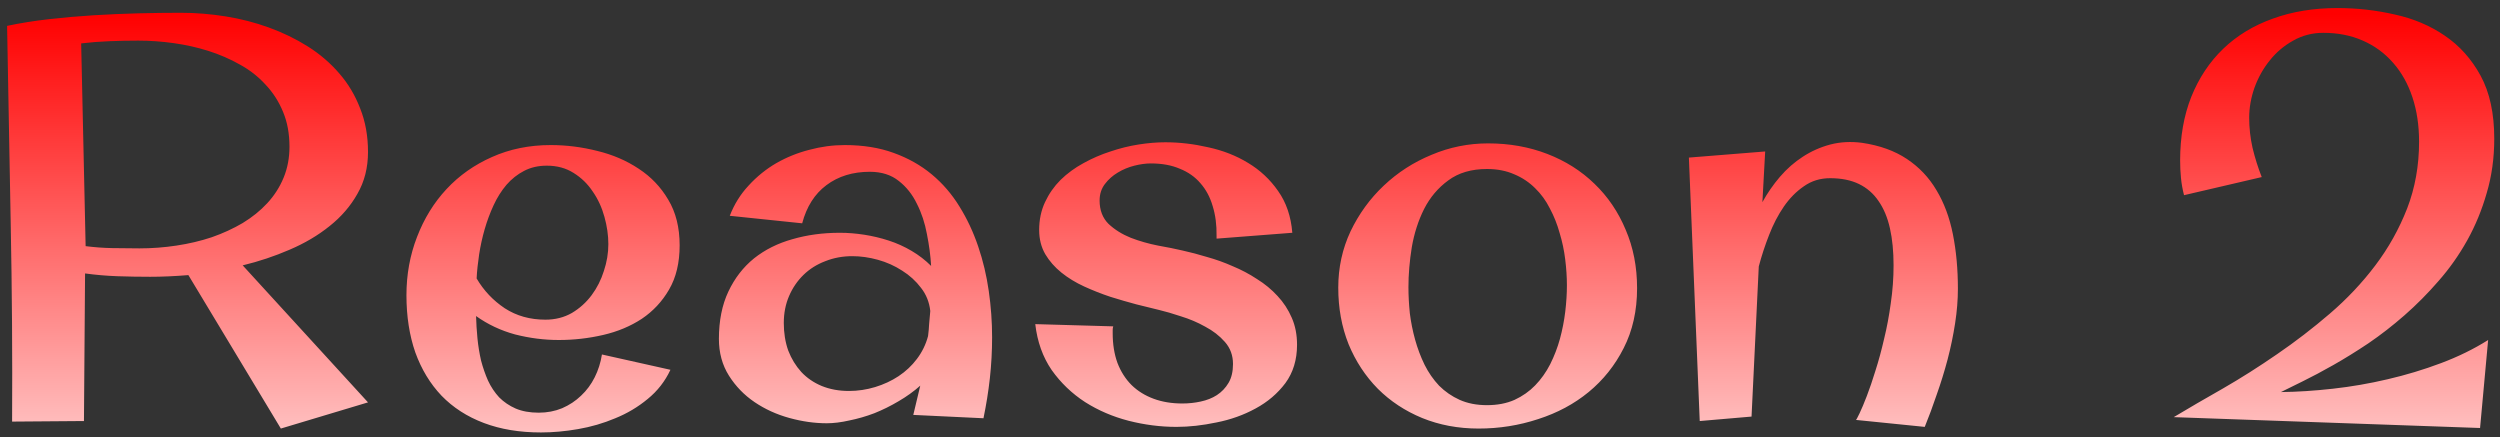 <svg width="263" height="46" viewBox="0 0 263 46" fill="none" xmlns="http://www.w3.org/2000/svg">
<rect x="0" y="0" width="263" height="46" fill="#333333" stroke="none"/>
<path d="M38.715 15.992C38.715 17.633 38.344 19.098 37.602 20.387C36.879 21.676 35.902 22.809 34.672 23.785C33.461 24.762 32.055 25.592 30.453 26.275C28.871 26.959 27.23 27.506 25.531 27.916L38.715 42.33L29.545 45.084L19.818 28.941C18.373 29.059 17.035 29.117 15.805 29.117C14.652 29.117 13.51 29.098 12.377 29.059C11.244 29.02 10.102 28.922 8.949 28.766L8.832 44.293L1.273 44.352C1.312 37.477 1.264 30.543 1.127 23.551C0.99 16.539 0.863 9.596 0.746 2.721C2.133 2.428 3.598 2.193 5.141 2.018C6.684 1.842 8.246 1.705 9.828 1.607C11.41 1.51 12.982 1.441 14.545 1.402C16.107 1.363 17.602 1.344 19.027 1.344C20.59 1.344 22.162 1.471 23.744 1.725C25.326 1.979 26.84 2.369 28.285 2.896C29.75 3.424 31.117 4.088 32.387 4.889C33.656 5.689 34.76 6.637 35.697 7.73C36.635 8.805 37.367 10.035 37.895 11.422C38.441 12.789 38.715 14.312 38.715 15.992ZM14.545 4.273C13.549 4.273 12.543 4.293 11.527 4.332C10.531 4.371 9.535 4.449 8.539 4.566L9.008 25.895C9.926 26.012 10.854 26.08 11.791 26.1C12.729 26.119 13.685 26.129 14.662 26.129C15.971 26.129 17.27 26.031 18.559 25.836C19.867 25.641 21.107 25.348 22.279 24.957C23.451 24.547 24.535 24.049 25.531 23.463C26.527 22.857 27.387 22.164 28.109 21.383C28.852 20.582 29.428 19.684 29.838 18.688C30.248 17.691 30.453 16.607 30.453 15.435C30.453 14.068 30.229 12.848 29.779 11.773C29.33 10.68 28.715 9.723 27.934 8.902C27.172 8.062 26.273 7.359 25.238 6.793C24.203 6.207 23.1 5.729 21.928 5.357C20.756 4.986 19.535 4.713 18.266 4.537C17.016 4.361 15.775 4.273 14.545 4.273ZM58.783 35.768C57.24 35.768 55.707 35.572 54.184 35.182C52.68 34.772 51.312 34.127 50.082 33.248C50.102 34.01 50.15 34.791 50.228 35.592C50.307 36.393 50.434 37.174 50.609 37.935C50.805 38.678 51.049 39.381 51.342 40.045C51.654 40.709 52.045 41.295 52.514 41.803C53.002 42.291 53.578 42.682 54.242 42.975C54.926 43.268 55.736 43.414 56.674 43.414C57.553 43.414 58.373 43.258 59.135 42.945C59.897 42.613 60.56 42.174 61.127 41.627C61.713 41.08 62.191 40.435 62.562 39.693C62.934 38.951 63.188 38.15 63.324 37.291L70.531 38.902C69.965 40.113 69.164 41.139 68.129 41.978C67.113 42.818 65.981 43.492 64.731 44C63.48 44.527 62.172 44.908 60.805 45.143C59.457 45.377 58.158 45.494 56.908 45.494C54.662 45.494 52.66 45.162 50.902 44.498C49.145 43.834 47.66 42.877 46.449 41.627C45.258 40.377 44.34 38.863 43.695 37.086C43.07 35.289 42.758 33.277 42.758 31.051C42.758 28.883 43.129 26.842 43.871 24.928C44.613 22.994 45.648 21.314 46.977 19.889C48.305 18.463 49.897 17.34 51.752 16.52C53.627 15.68 55.688 15.26 57.934 15.26C59.574 15.26 61.205 15.465 62.826 15.875C64.447 16.266 65.902 16.891 67.191 17.75C68.481 18.59 69.516 19.674 70.297 21.002C71.098 22.33 71.498 23.932 71.498 25.807C71.498 27.643 71.127 29.195 70.385 30.465C69.662 31.715 68.705 32.74 67.514 33.541C66.322 34.322 64.965 34.889 63.441 35.24C61.918 35.592 60.365 35.768 58.783 35.768ZM57.523 17.428C56.625 17.428 55.824 17.613 55.121 17.984C54.438 18.336 53.822 18.824 53.275 19.449C52.748 20.074 52.299 20.787 51.928 21.588C51.557 22.389 51.244 23.229 50.99 24.107C50.736 24.986 50.541 25.875 50.404 26.773C50.268 27.672 50.18 28.512 50.141 29.293C50.883 30.562 51.869 31.607 53.1 32.428C54.33 33.228 55.756 33.629 57.377 33.629C58.412 33.629 59.34 33.395 60.16 32.926C60.98 32.438 61.674 31.812 62.24 31.051C62.807 30.289 63.236 29.439 63.529 28.502C63.842 27.564 63.998 26.627 63.998 25.689C63.998 24.752 63.861 23.795 63.588 22.818C63.315 21.822 62.904 20.934 62.357 20.152C61.83 19.352 61.156 18.697 60.336 18.189C59.535 17.682 58.598 17.428 57.523 17.428ZM96.078 43.648L96.811 40.572C96.127 41.178 95.365 41.725 94.525 42.213C93.705 42.701 92.856 43.121 91.977 43.473C91.098 43.805 90.219 44.059 89.34 44.234C88.481 44.43 87.689 44.527 86.967 44.527C85.697 44.527 84.389 44.342 83.041 43.971C81.693 43.6 80.473 43.043 79.379 42.301C78.285 41.559 77.387 40.631 76.684 39.518C75.981 38.404 75.629 37.115 75.629 35.65C75.629 33.736 75.961 32.076 76.625 30.67C77.289 29.264 78.188 28.102 79.32 27.184C80.473 26.266 81.82 25.592 83.363 25.162C84.906 24.713 86.566 24.488 88.344 24.488C89.184 24.488 90.043 24.557 90.922 24.693C91.801 24.83 92.66 25.035 93.5 25.309C94.34 25.582 95.141 25.943 95.902 26.393C96.664 26.842 97.348 27.369 97.953 27.975C97.894 26.92 97.748 25.807 97.514 24.635C97.299 23.463 96.947 22.398 96.459 21.441C95.99 20.465 95.356 19.664 94.555 19.039C93.754 18.395 92.738 18.072 91.508 18.072C89.711 18.072 88.188 18.541 86.938 19.479C85.707 20.396 84.857 21.734 84.389 23.492L76.772 22.701C77.24 21.49 77.904 20.426 78.764 19.508C79.623 18.57 80.59 17.789 81.664 17.164C82.758 16.539 83.92 16.07 85.15 15.758C86.381 15.426 87.621 15.26 88.871 15.26C90.785 15.26 92.494 15.533 93.998 16.08C95.522 16.627 96.859 17.379 98.012 18.336C99.164 19.293 100.141 20.426 100.941 21.734C101.742 23.023 102.396 24.42 102.904 25.924C103.412 27.408 103.783 28.971 104.018 30.611C104.252 32.232 104.369 33.853 104.369 35.475C104.369 36.92 104.291 38.355 104.135 39.781C103.979 41.188 103.754 42.594 103.461 44L96.078 43.648ZM97.631 35.357C97.689 34.908 97.728 34.469 97.748 34.039C97.787 33.609 97.826 33.17 97.865 32.721C97.768 31.803 97.445 30.992 96.898 30.289C96.352 29.566 95.688 28.961 94.906 28.473C94.125 27.965 93.275 27.584 92.357 27.33C91.439 27.076 90.541 26.949 89.662 26.949C88.647 26.949 87.699 27.125 86.82 27.477C85.941 27.809 85.18 28.287 84.535 28.912C83.891 29.537 83.383 30.279 83.012 31.139C82.641 31.998 82.455 32.945 82.455 33.98C82.455 35.035 82.611 36.002 82.924 36.881C83.256 37.74 83.715 38.492 84.301 39.137C84.887 39.762 85.6 40.25 86.439 40.602C87.299 40.953 88.256 41.129 89.311 41.129C90.248 41.129 91.166 40.992 92.064 40.719C92.963 40.445 93.783 40.065 94.525 39.576C95.287 39.068 95.932 38.463 96.459 37.76C97.006 37.037 97.397 36.236 97.631 35.357ZM123.764 44.908C122.084 44.908 120.404 44.693 118.725 44.264C117.064 43.834 115.541 43.18 114.154 42.301C112.768 41.402 111.596 40.279 110.639 38.932C109.701 37.565 109.125 35.953 108.91 34.098L117.113 34.332C117.074 34.449 117.055 34.576 117.055 34.713C117.055 34.83 117.055 34.947 117.055 35.065C117.055 36.217 117.221 37.252 117.553 38.17C117.904 39.088 118.402 39.869 119.047 40.514C119.691 41.139 120.463 41.617 121.361 41.949C122.26 42.281 123.266 42.447 124.379 42.447C125.043 42.447 125.688 42.379 126.312 42.242C126.957 42.105 127.523 41.881 128.012 41.568C128.52 41.236 128.93 40.807 129.242 40.279C129.555 39.752 129.711 39.088 129.711 38.287C129.711 37.389 129.428 36.617 128.861 35.973C128.295 35.328 127.602 34.791 126.781 34.361C125.98 33.912 125.131 33.551 124.232 33.277C123.354 32.984 122.582 32.76 121.918 32.603C121.234 32.428 120.443 32.232 119.545 32.018C118.666 31.783 117.758 31.52 116.82 31.227C115.883 30.914 114.965 30.553 114.066 30.143C113.168 29.732 112.367 29.244 111.664 28.678C110.961 28.111 110.395 27.467 109.965 26.744C109.535 26.002 109.32 25.152 109.32 24.195C109.32 23.121 109.525 22.145 109.936 21.266C110.346 20.387 110.893 19.605 111.576 18.922C112.279 18.238 113.08 17.652 113.979 17.164C114.896 16.656 115.844 16.246 116.82 15.934C117.797 15.602 118.783 15.357 119.779 15.201C120.775 15.045 121.713 14.967 122.592 14.967C124.076 14.967 125.58 15.143 127.104 15.494C128.646 15.826 130.043 16.373 131.293 17.135C132.562 17.896 133.617 18.883 134.457 20.094C135.316 21.305 135.814 22.77 135.951 24.488L127.982 25.104V24.811C128.002 23.658 127.865 22.613 127.572 21.676C127.299 20.738 126.869 19.938 126.283 19.273C125.717 18.609 124.994 18.102 124.115 17.75C123.256 17.379 122.24 17.193 121.068 17.193C120.541 17.193 119.965 17.271 119.34 17.428C118.715 17.584 118.129 17.828 117.582 18.16C117.055 18.473 116.605 18.873 116.234 19.361C115.863 19.85 115.678 20.426 115.678 21.09C115.678 22.105 115.99 22.926 116.615 23.551C117.26 24.156 118.041 24.645 118.959 25.016C119.877 25.367 120.834 25.641 121.83 25.836C122.826 26.012 123.695 26.188 124.438 26.363C125.238 26.539 126.088 26.764 126.986 27.037C127.904 27.291 128.803 27.613 129.682 28.004C130.58 28.375 131.43 28.824 132.23 29.352C133.051 29.859 133.773 30.455 134.398 31.139C135.023 31.803 135.521 32.565 135.893 33.424C136.264 34.264 136.449 35.211 136.449 36.266C136.449 37.848 136.039 39.195 135.219 40.309C134.398 41.402 133.354 42.291 132.084 42.975C130.834 43.658 129.467 44.147 127.982 44.44C126.498 44.752 125.092 44.908 123.764 44.908ZM172.221 30.318C172.221 32.682 171.752 34.781 170.814 36.617C169.896 38.434 168.666 39.977 167.123 41.246C165.6 42.496 163.832 43.443 161.82 44.088C159.809 44.752 157.719 45.084 155.551 45.084C153.402 45.084 151.42 44.713 149.604 43.971C147.807 43.228 146.254 42.203 144.945 40.895C143.637 39.566 142.611 38.004 141.869 36.207C141.146 34.391 140.785 32.408 140.785 30.26C140.785 28.15 141.215 26.178 142.074 24.342C142.953 22.506 144.115 20.904 145.561 19.537C147.025 18.15 148.705 17.066 150.6 16.285C152.494 15.484 154.477 15.084 156.547 15.084C158.793 15.084 160.873 15.455 162.787 16.197C164.701 16.939 166.352 17.984 167.738 19.332C169.145 20.68 170.238 22.291 171.02 24.166C171.82 26.021 172.221 28.072 172.221 30.318ZM164.838 30.025C164.838 29.146 164.779 28.238 164.662 27.301C164.545 26.344 164.35 25.416 164.076 24.518C163.822 23.6 163.48 22.74 163.051 21.939C162.641 21.119 162.123 20.406 161.498 19.801C160.873 19.176 160.141 18.688 159.301 18.336C158.461 17.965 157.504 17.779 156.43 17.779C154.789 17.779 153.432 18.18 152.357 18.98C151.283 19.762 150.434 20.768 149.809 21.998C149.203 23.209 148.773 24.547 148.52 26.012C148.285 27.477 148.168 28.873 148.168 30.201C148.168 31.08 148.217 31.998 148.314 32.955C148.432 33.893 148.617 34.82 148.871 35.738C149.125 36.656 149.457 37.535 149.867 38.375C150.277 39.195 150.785 39.928 151.391 40.572C152.016 41.197 152.738 41.695 153.559 42.066C154.398 42.438 155.355 42.623 156.43 42.623C157.523 42.623 158.49 42.438 159.33 42.066C160.17 41.676 160.893 41.168 161.498 40.543C162.123 39.898 162.65 39.156 163.08 38.316C163.51 37.457 163.852 36.568 164.105 35.65C164.359 34.713 164.545 33.766 164.662 32.809C164.779 31.832 164.838 30.904 164.838 30.025ZM185.697 15.934L185.404 21.266C185.932 20.309 186.547 19.42 187.25 18.6C187.973 17.76 188.773 17.057 189.652 16.49C190.551 15.904 191.518 15.475 192.553 15.201C193.607 14.928 194.721 14.869 195.893 15.025C197.748 15.299 199.32 15.865 200.609 16.725C201.898 17.584 202.934 18.678 203.715 20.006C204.516 21.334 205.092 22.877 205.443 24.635C205.795 26.393 205.971 28.307 205.971 30.377C205.971 31.529 205.873 32.74 205.678 34.01C205.482 35.279 205.219 36.549 204.887 37.818C204.555 39.068 204.174 40.299 203.744 41.51C203.334 42.721 202.914 43.853 202.484 44.908L195.248 44.176C195.287 44.156 195.414 43.922 195.629 43.473C195.844 43.023 196.098 42.418 196.391 41.656C196.684 40.895 196.986 40.006 197.299 38.99C197.631 37.955 197.934 36.842 198.207 35.65C198.5 34.459 198.734 33.209 198.91 31.9C199.105 30.572 199.203 29.244 199.203 27.916C199.203 26.451 199.076 25.152 198.822 24.02C198.568 22.887 198.168 21.93 197.621 21.148C197.094 20.367 196.41 19.771 195.57 19.361C194.73 18.951 193.715 18.746 192.523 18.746C191.488 18.746 190.57 19.029 189.77 19.596C188.969 20.143 188.266 20.855 187.66 21.734C187.055 22.613 186.537 23.609 186.107 24.723C185.678 25.816 185.316 26.92 185.023 28.033L184.262 43.824L178.812 44.293L177.67 16.578L185.697 15.934ZM262.396 14.586C262.396 16.617 262.133 18.521 261.605 20.299C261.098 22.076 260.414 23.736 259.555 25.279C258.695 26.822 257.689 28.248 256.537 29.557C255.404 30.865 254.213 32.066 252.963 33.16C251.713 34.254 250.443 35.24 249.154 36.119C247.865 36.978 246.635 37.74 245.463 38.404C244.291 39.068 243.227 39.635 242.27 40.103C241.312 40.572 240.541 40.953 239.955 41.246C241.674 41.227 243.49 41.109 245.404 40.895C247.338 40.68 249.262 40.348 251.176 39.898C253.109 39.449 254.984 38.883 256.801 38.199C258.617 37.516 260.268 36.705 261.752 35.768L260.902 45.025L228.676 43.883C230.238 42.945 231.967 41.94 233.861 40.865C235.756 39.772 237.65 38.57 239.545 37.262C241.459 35.953 243.314 34.527 245.111 32.984C246.908 31.441 248.5 29.752 249.887 27.916C251.273 26.08 252.387 24.088 253.227 21.939C254.066 19.771 254.486 17.428 254.486 14.908C254.486 13.19 254.252 11.627 253.783 10.221C253.314 8.814 252.641 7.613 251.762 6.617C250.883 5.602 249.818 4.82 248.568 4.273C247.338 3.727 245.951 3.453 244.408 3.453C243.256 3.453 242.201 3.727 241.244 4.273C240.287 4.801 239.467 5.494 238.783 6.354C238.1 7.193 237.562 8.15 237.172 9.225C236.801 10.279 236.615 11.334 236.615 12.389C236.615 13.443 236.732 14.498 236.967 15.553C237.221 16.607 237.543 17.633 237.934 18.629L229.76 20.533C229.604 19.928 229.496 19.322 229.438 18.717C229.379 18.111 229.35 17.496 229.35 16.871C229.35 14.391 229.74 12.164 230.521 10.191C231.322 8.199 232.445 6.51 233.891 5.123C235.336 3.736 237.074 2.682 239.105 1.959C241.137 1.217 243.402 0.846 245.902 0.846C247.934 0.846 249.936 1.07 251.908 1.52C253.881 1.949 255.639 2.691 257.182 3.746C258.744 4.801 260.004 6.207 260.961 7.965C261.918 9.723 262.396 11.93 262.396 14.586Z" fill="url(#paint0_linear_23_129)"/>
<defs>
<linearGradient id="paint0_linear_23_129" x1="131" y1="1.45" x2="131" y2="59" gradientUnits="userSpaceOnUse">
<stop stop-color="#FF0000"/>
<stop offset="1" stop-color="#FFFBFB"/>
</linearGradient>
</defs>
</svg>
